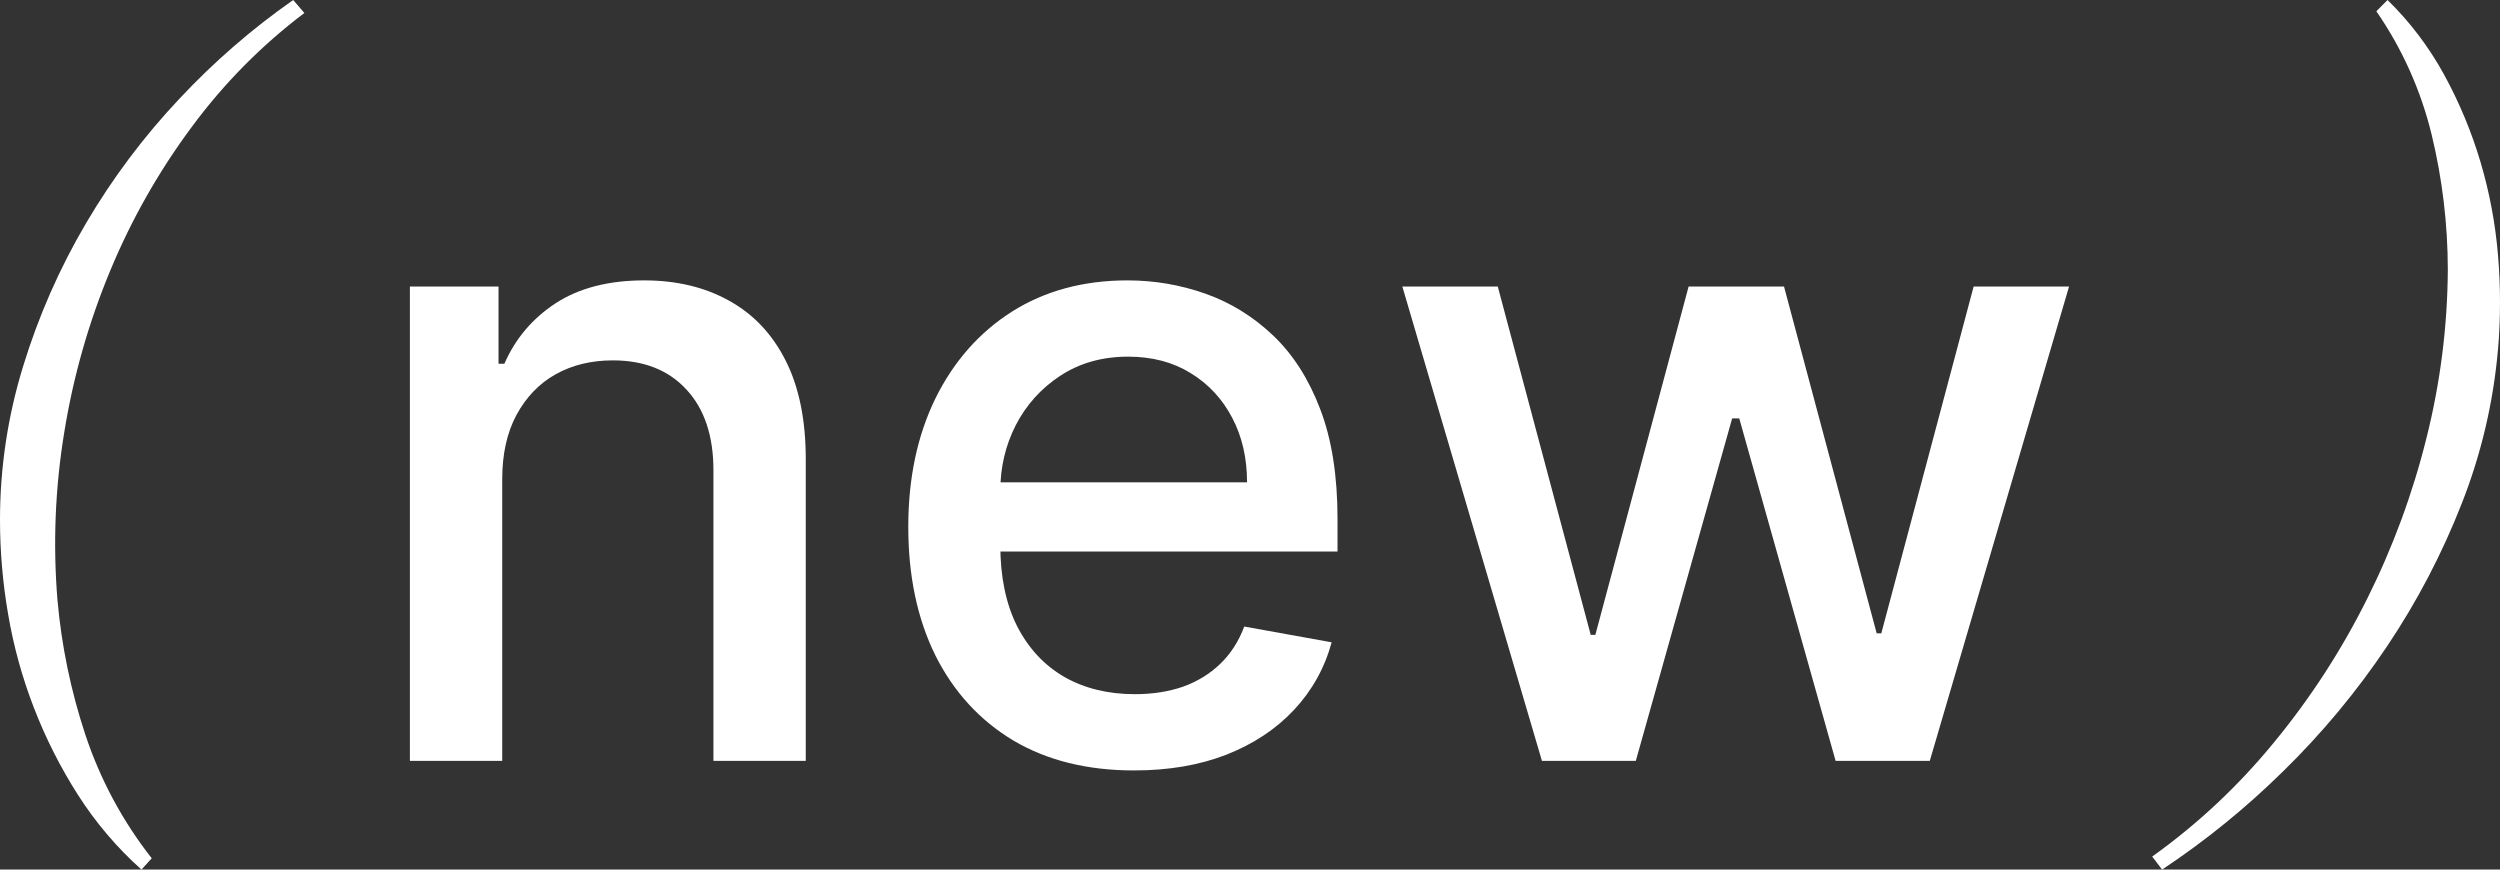 <?xml version="1.0" encoding="UTF-8"?> <svg xmlns="http://www.w3.org/2000/svg" width="115" height="40" viewBox="0 0 115 40" fill="none"><rect x="0" y="0" width="115" height="40" fill="#333333" stroke="none"/><path d="M0 23.912C9.89677e-05 21.516 0.359 19.133 1.065 16.846C1.77 14.542 2.742 12.33 3.963 10.259C5.179 8.193 6.621 6.271 8.262 4.532C9.844 2.842 11.595 1.323 13.488 0L14 0.598C12.031 2.086 10.284 3.854 8.814 5.848C7.301 7.885 6.043 10.104 5.068 12.455C4.078 14.837 3.369 17.329 2.957 19.88C2.538 22.425 2.432 25.013 2.642 27.584C2.828 29.697 3.259 31.78 3.924 33.791C4.608 35.854 5.642 37.779 6.98 39.481L6.507 40C5.383 38.996 4.401 37.841 3.588 36.567C2.78 35.302 2.1 33.958 1.558 32.554C1.022 31.168 0.625 29.73 0.375 28.262C0.127 26.826 0.001 25.371 0 23.912Z" fill="white"></path><path d="M23.102 22.046V35H18.855V13.182H22.932V16.733H23.202C23.704 15.578 24.49 14.65 25.56 13.949C26.639 13.248 27.998 12.898 29.636 12.898C31.123 12.898 32.425 13.21 33.543 13.835C34.66 14.451 35.526 15.369 36.142 16.591C36.758 17.812 37.065 19.323 37.065 21.122V35H32.818V21.634C32.818 20.052 32.406 18.816 31.582 17.926C30.759 17.026 29.627 16.577 28.188 16.577C27.203 16.577 26.327 16.79 25.56 17.216C24.802 17.642 24.201 18.267 23.756 19.091C23.32 19.905 23.102 20.89 23.102 22.046Z" fill="white"></path><path d="M52.165 35.44C50.015 35.44 48.164 34.981 46.611 34.062C45.067 33.135 43.874 31.832 43.031 30.156C42.198 28.471 41.781 26.496 41.781 24.233C41.781 21.998 42.198 20.028 43.031 18.324C43.874 16.619 45.048 15.289 46.554 14.332C48.069 13.376 49.84 12.898 51.867 12.898C53.097 12.898 54.291 13.101 55.446 13.508C56.601 13.916 57.638 14.555 58.557 15.426C59.475 16.297 60.2 17.429 60.73 18.821C61.26 20.204 61.526 21.884 61.526 23.864V25.369H44.182V22.188H57.364C57.364 21.07 57.136 20.081 56.682 19.219C56.227 18.348 55.588 17.661 54.764 17.159C53.95 16.657 52.993 16.406 51.895 16.406C50.702 16.406 49.66 16.7 48.77 17.287C47.889 17.865 47.207 18.622 46.724 19.56C46.251 20.488 46.014 21.496 46.014 22.585V25.071C46.014 26.529 46.27 27.77 46.781 28.793C47.302 29.815 48.026 30.597 48.955 31.136C49.883 31.667 50.967 31.932 52.207 31.932C53.012 31.932 53.746 31.818 54.409 31.591C55.072 31.354 55.645 31.004 56.128 30.54C56.611 30.076 56.98 29.503 57.236 28.821L61.256 29.546C60.934 30.729 60.356 31.766 59.523 32.656C58.699 33.537 57.662 34.224 56.412 34.716C55.171 35.199 53.756 35.44 52.165 35.44Z" fill="white"></path><path d="M70.929 35L64.508 13.182H68.898L73.173 29.204H73.386L77.676 13.182H82.065L86.327 29.134H86.54L90.787 13.182H95.176L88.77 35H84.438L80.006 19.247H79.679L75.247 35H70.929Z" fill="white"></path><path d="M114.906 16.087C114.694 18.513 114.133 20.894 113.243 23.154C112.337 25.472 111.181 27.681 109.797 29.74C108.408 31.811 106.813 33.731 105.036 35.468C103.323 37.157 101.455 38.674 99.457 40L99 39.402C101.087 37.912 102.97 36.147 104.602 34.152C106.274 32.123 107.713 29.905 108.89 27.542C110.071 25.18 110.989 22.69 111.625 20.119C112.256 17.601 112.583 15.014 112.6 12.415C112.598 10.323 112.35 8.239 111.859 6.208C111.365 4.166 110.501 2.237 109.312 0.518L109.826 0C110.856 1.006 111.733 2.163 112.428 3.433C113.125 4.705 113.686 6.051 114.101 7.445C114.516 8.843 114.787 10.281 114.908 11.736C115.031 13.184 115.031 14.64 114.908 16.087" fill="white"></path></svg> 